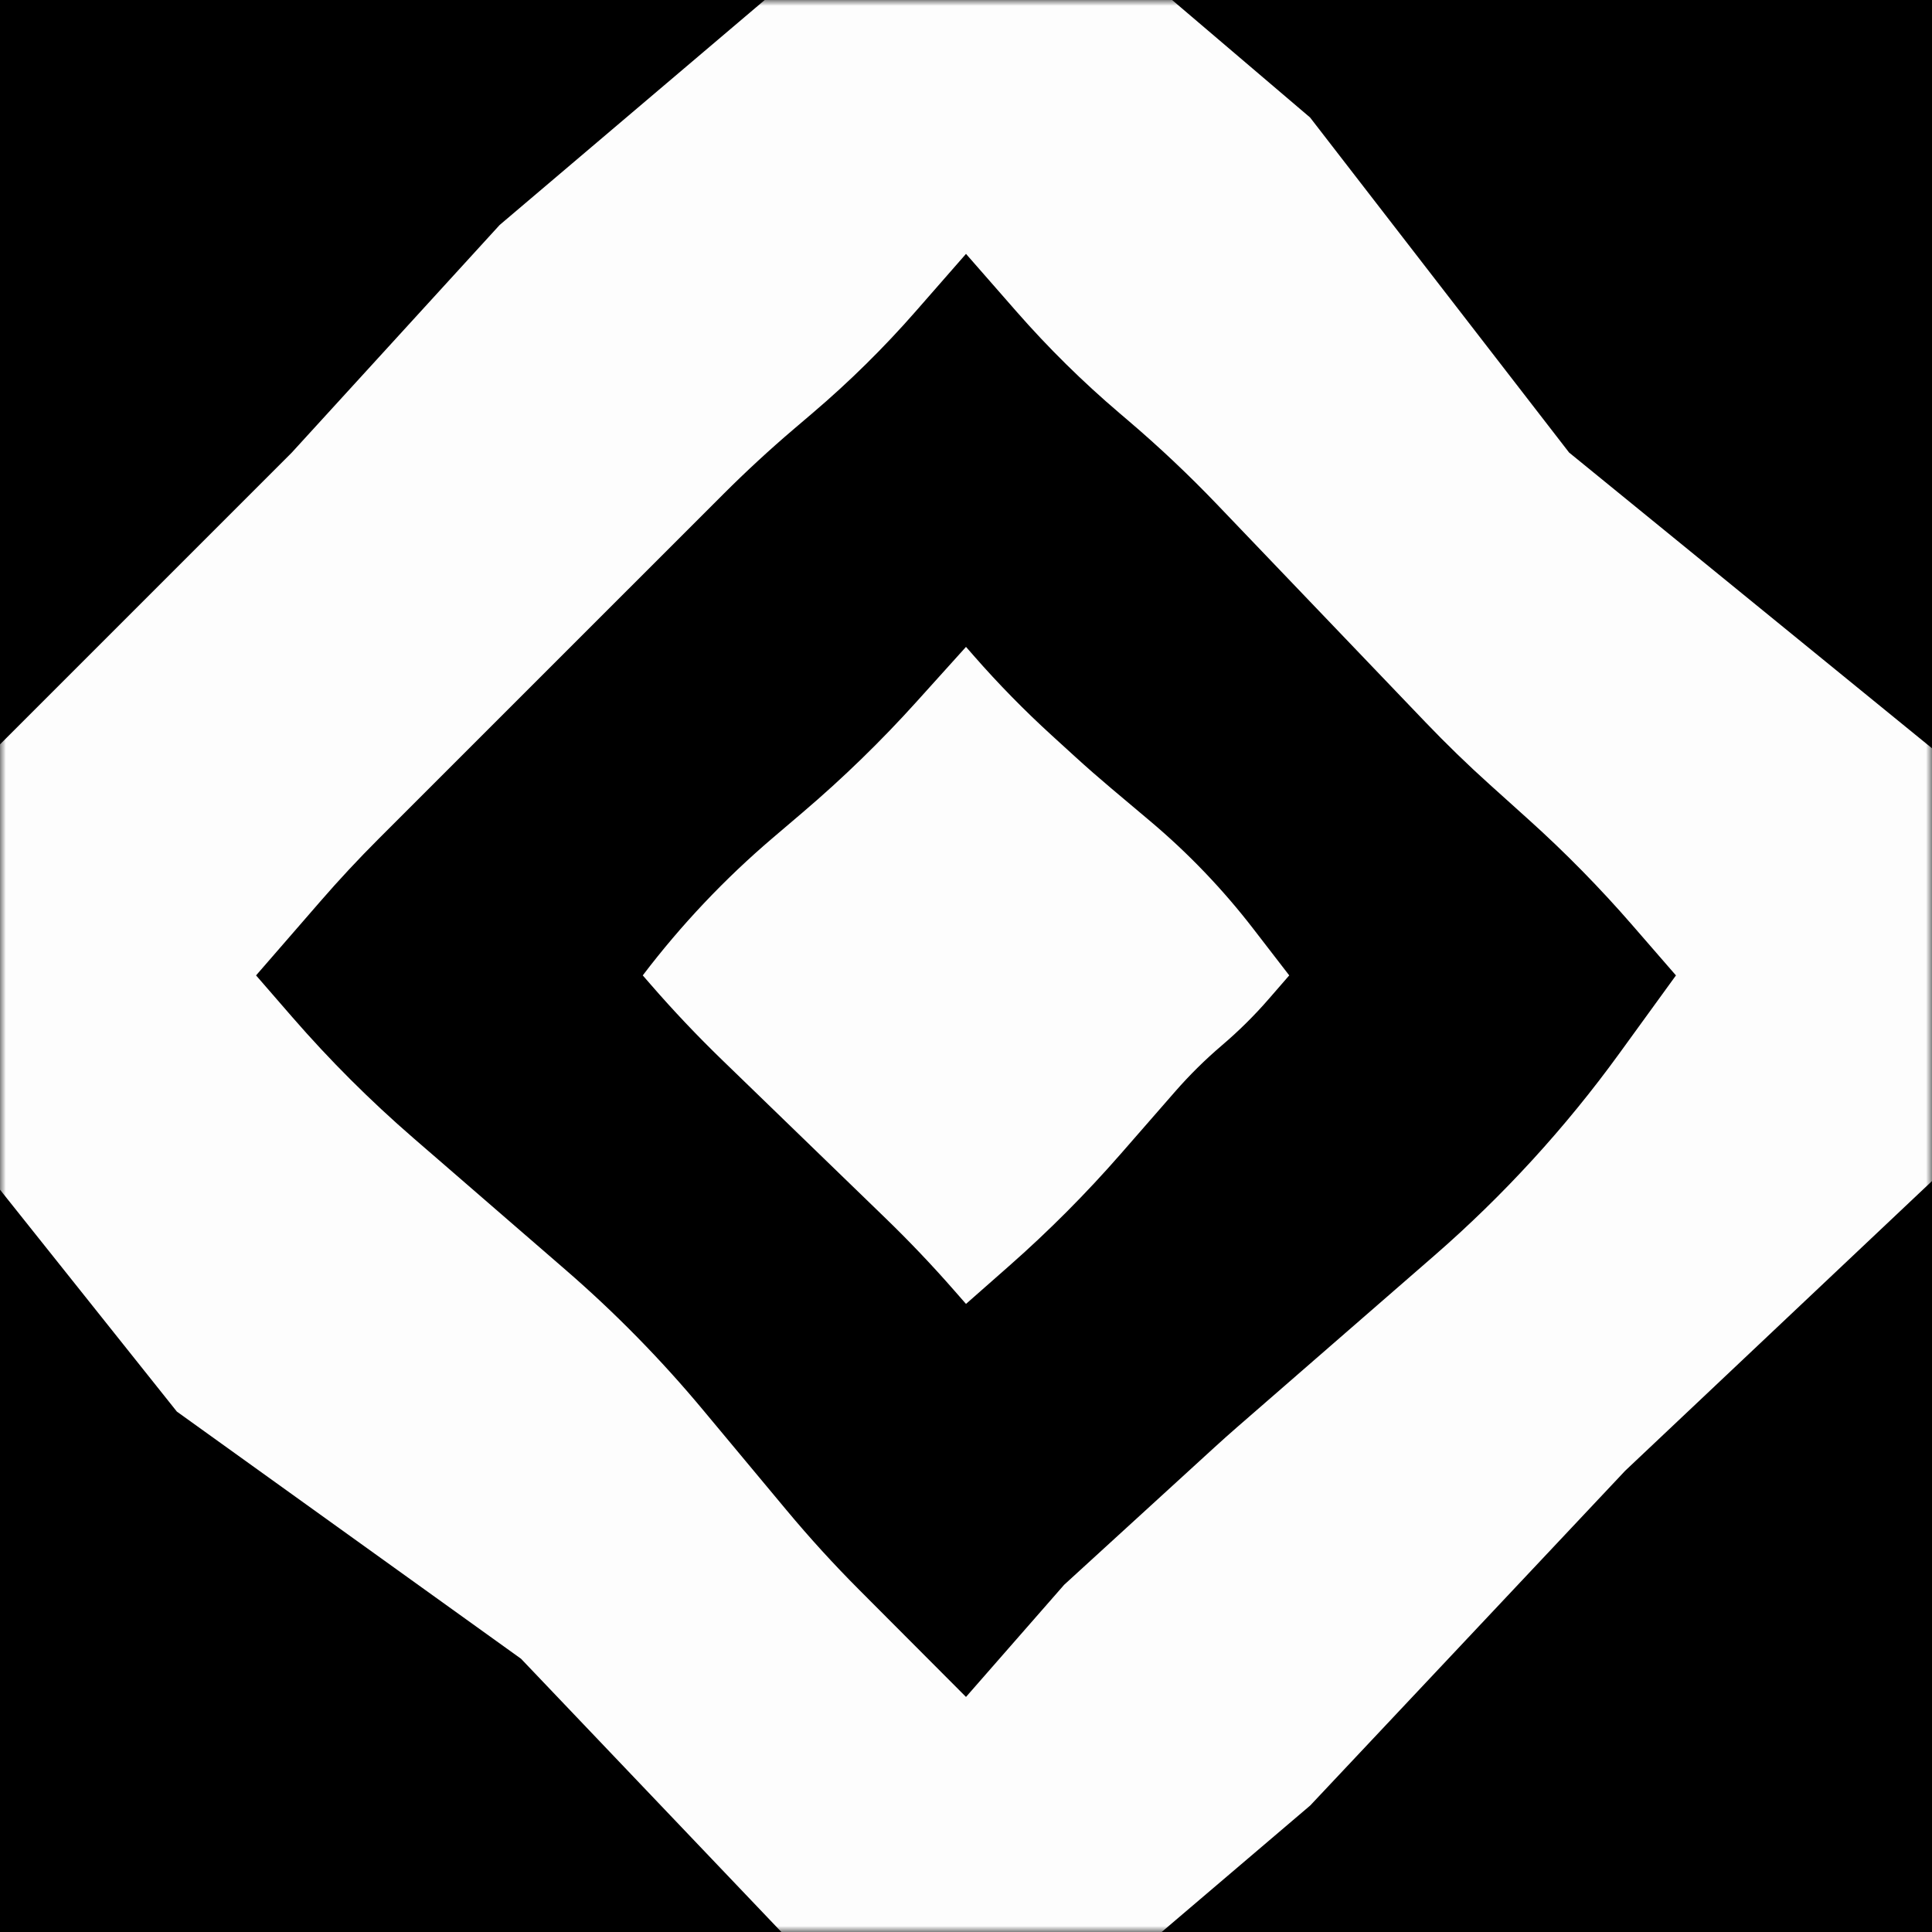 <?xml version="1.0" encoding="UTF-8"?>
<svg width="160px" height="160px" viewBox="0 0 160 160" version="1.1" xmlns="http://www.w3.org/2000/svg" xmlns:xlink="http://www.w3.org/1999/xlink">
    <rect x="0" y="0" width="160" height="160" fill="#808080" stroke="none"/>
    <!-- Generator: Sketch 52.6 (67491) - http://www.bohemiancoding.com/sketch -->
    <title>jobs-pattern-02</title>
    <desc>Created with Sketch.</desc>
    <defs>
        <rect id="path-1" x="0" y="0" width="160" height="160"></rect>
    </defs>
    <g id="Desktop" stroke="none" stroke-width="1" fill="none" fill-rule="evenodd">
        <g id="04.-Job-Description---Designers" transform="translate(-1040, -1841)">
            <g id="Patterns" transform="translate(79, 1280)">
                <g id="01.-Patterns-/01.-Single/damonds-2" transform="translate(1041, 641) scale(-1, -1) translate(-1041, -641) translate(961, 561)">
                    <g id="Pattern-/-06">
                        <mask id="mask-2" fill="white">
                            <use xlink:href="#path-1"></use>
                        </mask>
                        <use id="pattern-bg" fill="#000000" fill-rule="nonzero" xlink:href="#path-1"></use>
                        <polygon id="diamond-out" fill="#FDFDFD" fill-rule="nonzero" mask="url(#mask-2)" points="66.479 -2.286 51.496 10.474 25.41 38.198 -3.976 65.945 -16.5 80.366 -3.971 94.795 30.054 122.522 51.505 150.27 66.484 163.026 79.795 178.235 93.103 163.028 118.62 141.369 135.833 122.522 163.566 94.789 176.09 80.367 163.56 65.94 145.354 43.099 116.848 22.627 93.106 -2.291 79.796 -17.5"></polygon>
                        <path d="M95.998,90.613 L93.515,92.728 C90.175,95.573 87.026,98.634 84.089,101.893 L80,106.428 L79.331,105.664 C77.312,103.357 75.165,101.166 72.9,99.1 L70.957,97.328 C69.986,96.443 68.997,95.577 67.992,94.73 L64.75,92 C61.592,89.341 58.729,86.351 56.208,83.082 L53.231,79.222 L54.92,77.277 C56.114,75.901 57.41,74.618 58.797,73.437 L58.797,73.437 C60.183,72.256 61.481,70.975 62.679,69.603 L67.185,64.441 C70.059,61.151 73.145,58.052 76.423,55.165 L80,52.015 L80.988,53.143 C82.796,55.21 84.689,57.2 86.662,59.111 L100.183,72.206 C102.252,74.209 104.233,76.301 106.121,78.476 L106.769,79.222 L106.769,79.222 C103.599,83.395 99.988,87.214 95.998,90.613 Z M125.771,65.758 L113.147,54.824 C109.055,51.28 105.259,47.411 101.794,43.253 L94.86,34.932 C92.954,32.645 90.947,30.444 88.845,28.337 L80,19.467 L71.87,28.756 L59.387,40.168 C58.78,40.723 58.166,41.27 57.546,41.81 L41.22,56.012 C35.5,60.988 30.364,66.598 25.911,72.735 L21.205,79.221 L24.826,83.39 C27.51,86.481 30.381,89.404 33.424,92.142 L36.606,95.007 C38.452,96.668 40.235,98.398 41.952,100.192 L59.198,118.214 C61.549,120.671 64.024,123.006 66.613,125.21 L67.3,125.796 C70.344,128.388 73.195,131.201 75.829,134.21 L80,138.975 L84.166,134.215 C86.802,131.203 89.655,128.389 92.702,125.794 L94.235,124.488 C96.263,122.761 98.221,120.953 100.105,119.069 L128.661,90.514 C130.318,88.857 131.917,87.142 133.453,85.372 L138.794,79.222 L135.806,75.78 C132.702,72.206 129.349,68.857 125.771,65.758 Z" id="diamond-in" fill="#000000" fill-rule="nonzero" mask="url(#mask-2)"></path>
                    </g>
                </g>
            </g>
        </g>
    </g>
</svg>